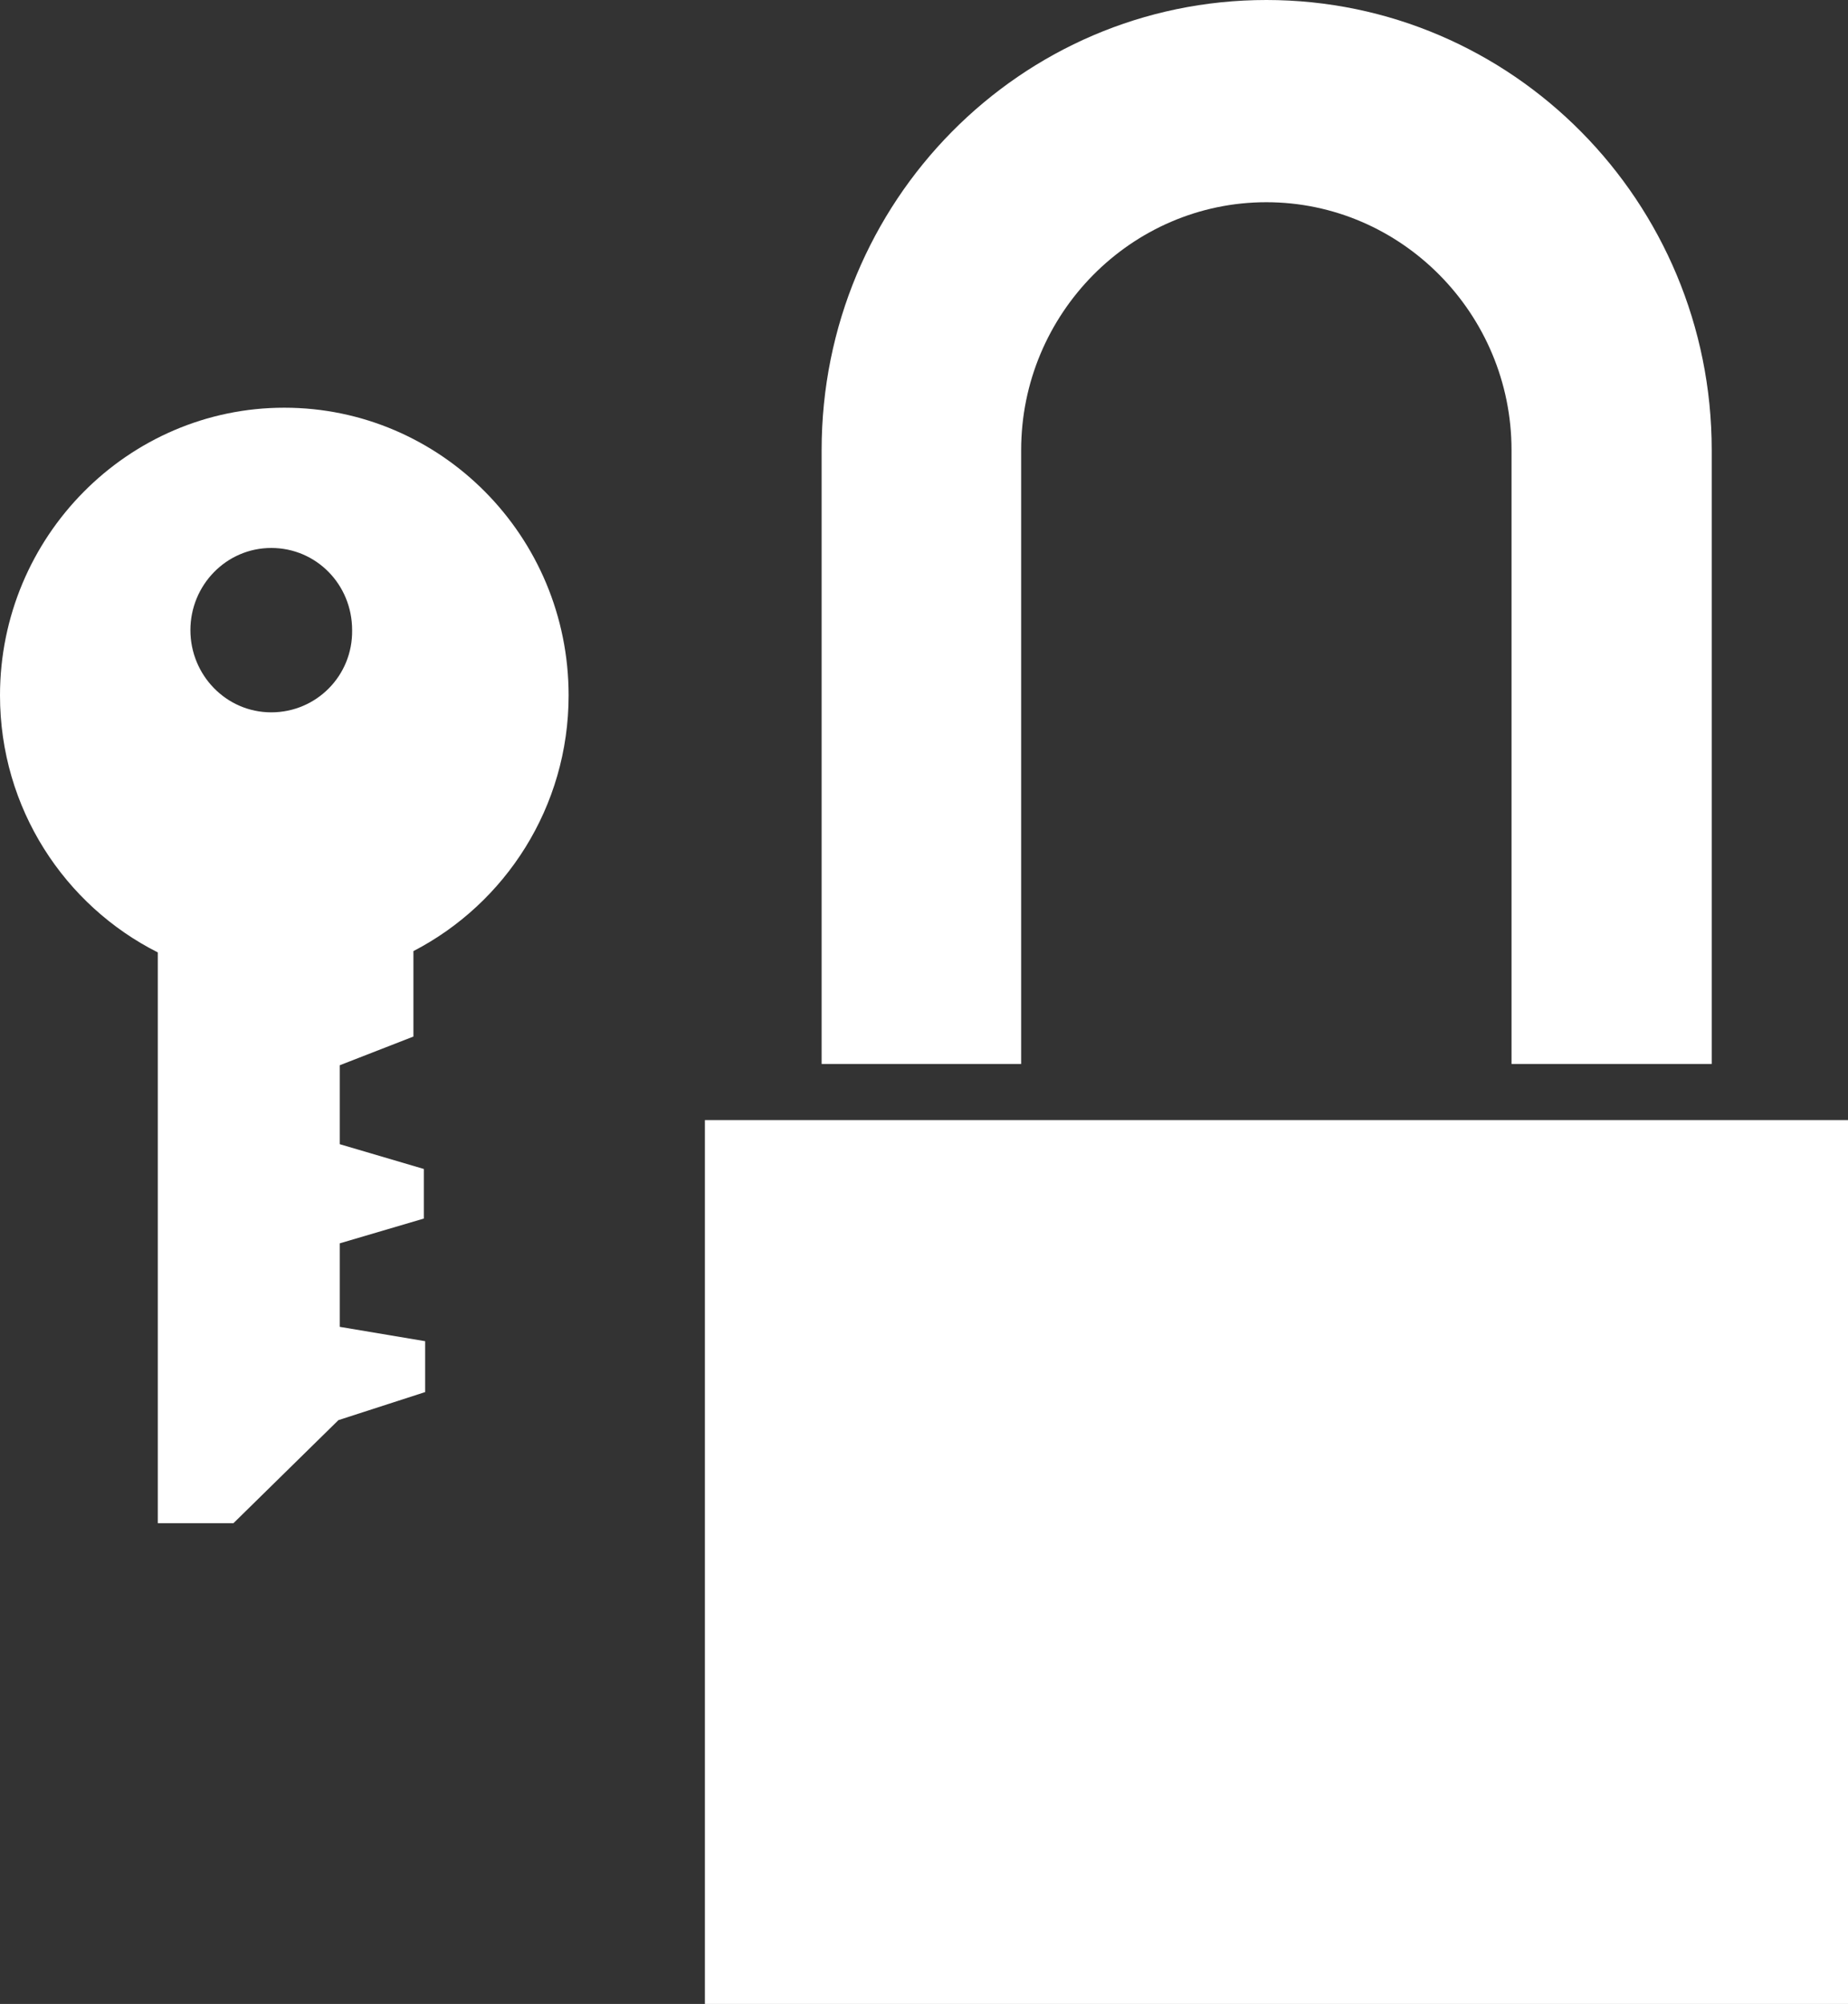 <svg viewBox="0 0 283.4 307.2" xmlns="http://www.w3.org/2000/svg"><rect x="0" y="0" width="283.4" height="307.2" fill="#333333" stroke="none"/><g fill="#fff"><path d="m156.6 69c0-20.9 16.9-38 37.6-38s37.6 17.1 37.6 38v94.1h30.7v-94.1c0-38.1-30.6-69-68.3-69s-68.2 30.9-68.2 69v94.1h30.6z"/><path d="m108.1 171.7h175.3v135.5h-175.3z"/><path d="m43.6 62.5c-24 0-43.6 19.8-43.6 44.1 0 17.3 9.9 32.2 24.2 39.4v87.5h11.6l16.1-15.8 13.3-4.3v-7.8l-13.1-2.2v-12.8l12.9-3.8v-7.6l-12.9-3.8v-12.1l11.3-4.4v-13.1c14.1-7.3 23.8-22.1 23.8-39.2 0-24.4-19.6-44.1-43.6-44.1zm-2 46.7c-6.9 0-12.4-5.7-12.4-12.6s5.5-12.6 12.4-12.6 12.4 5.6 12.4 12.6c.1 7-5.5 12.6-12.4 12.6z"/></g></svg>